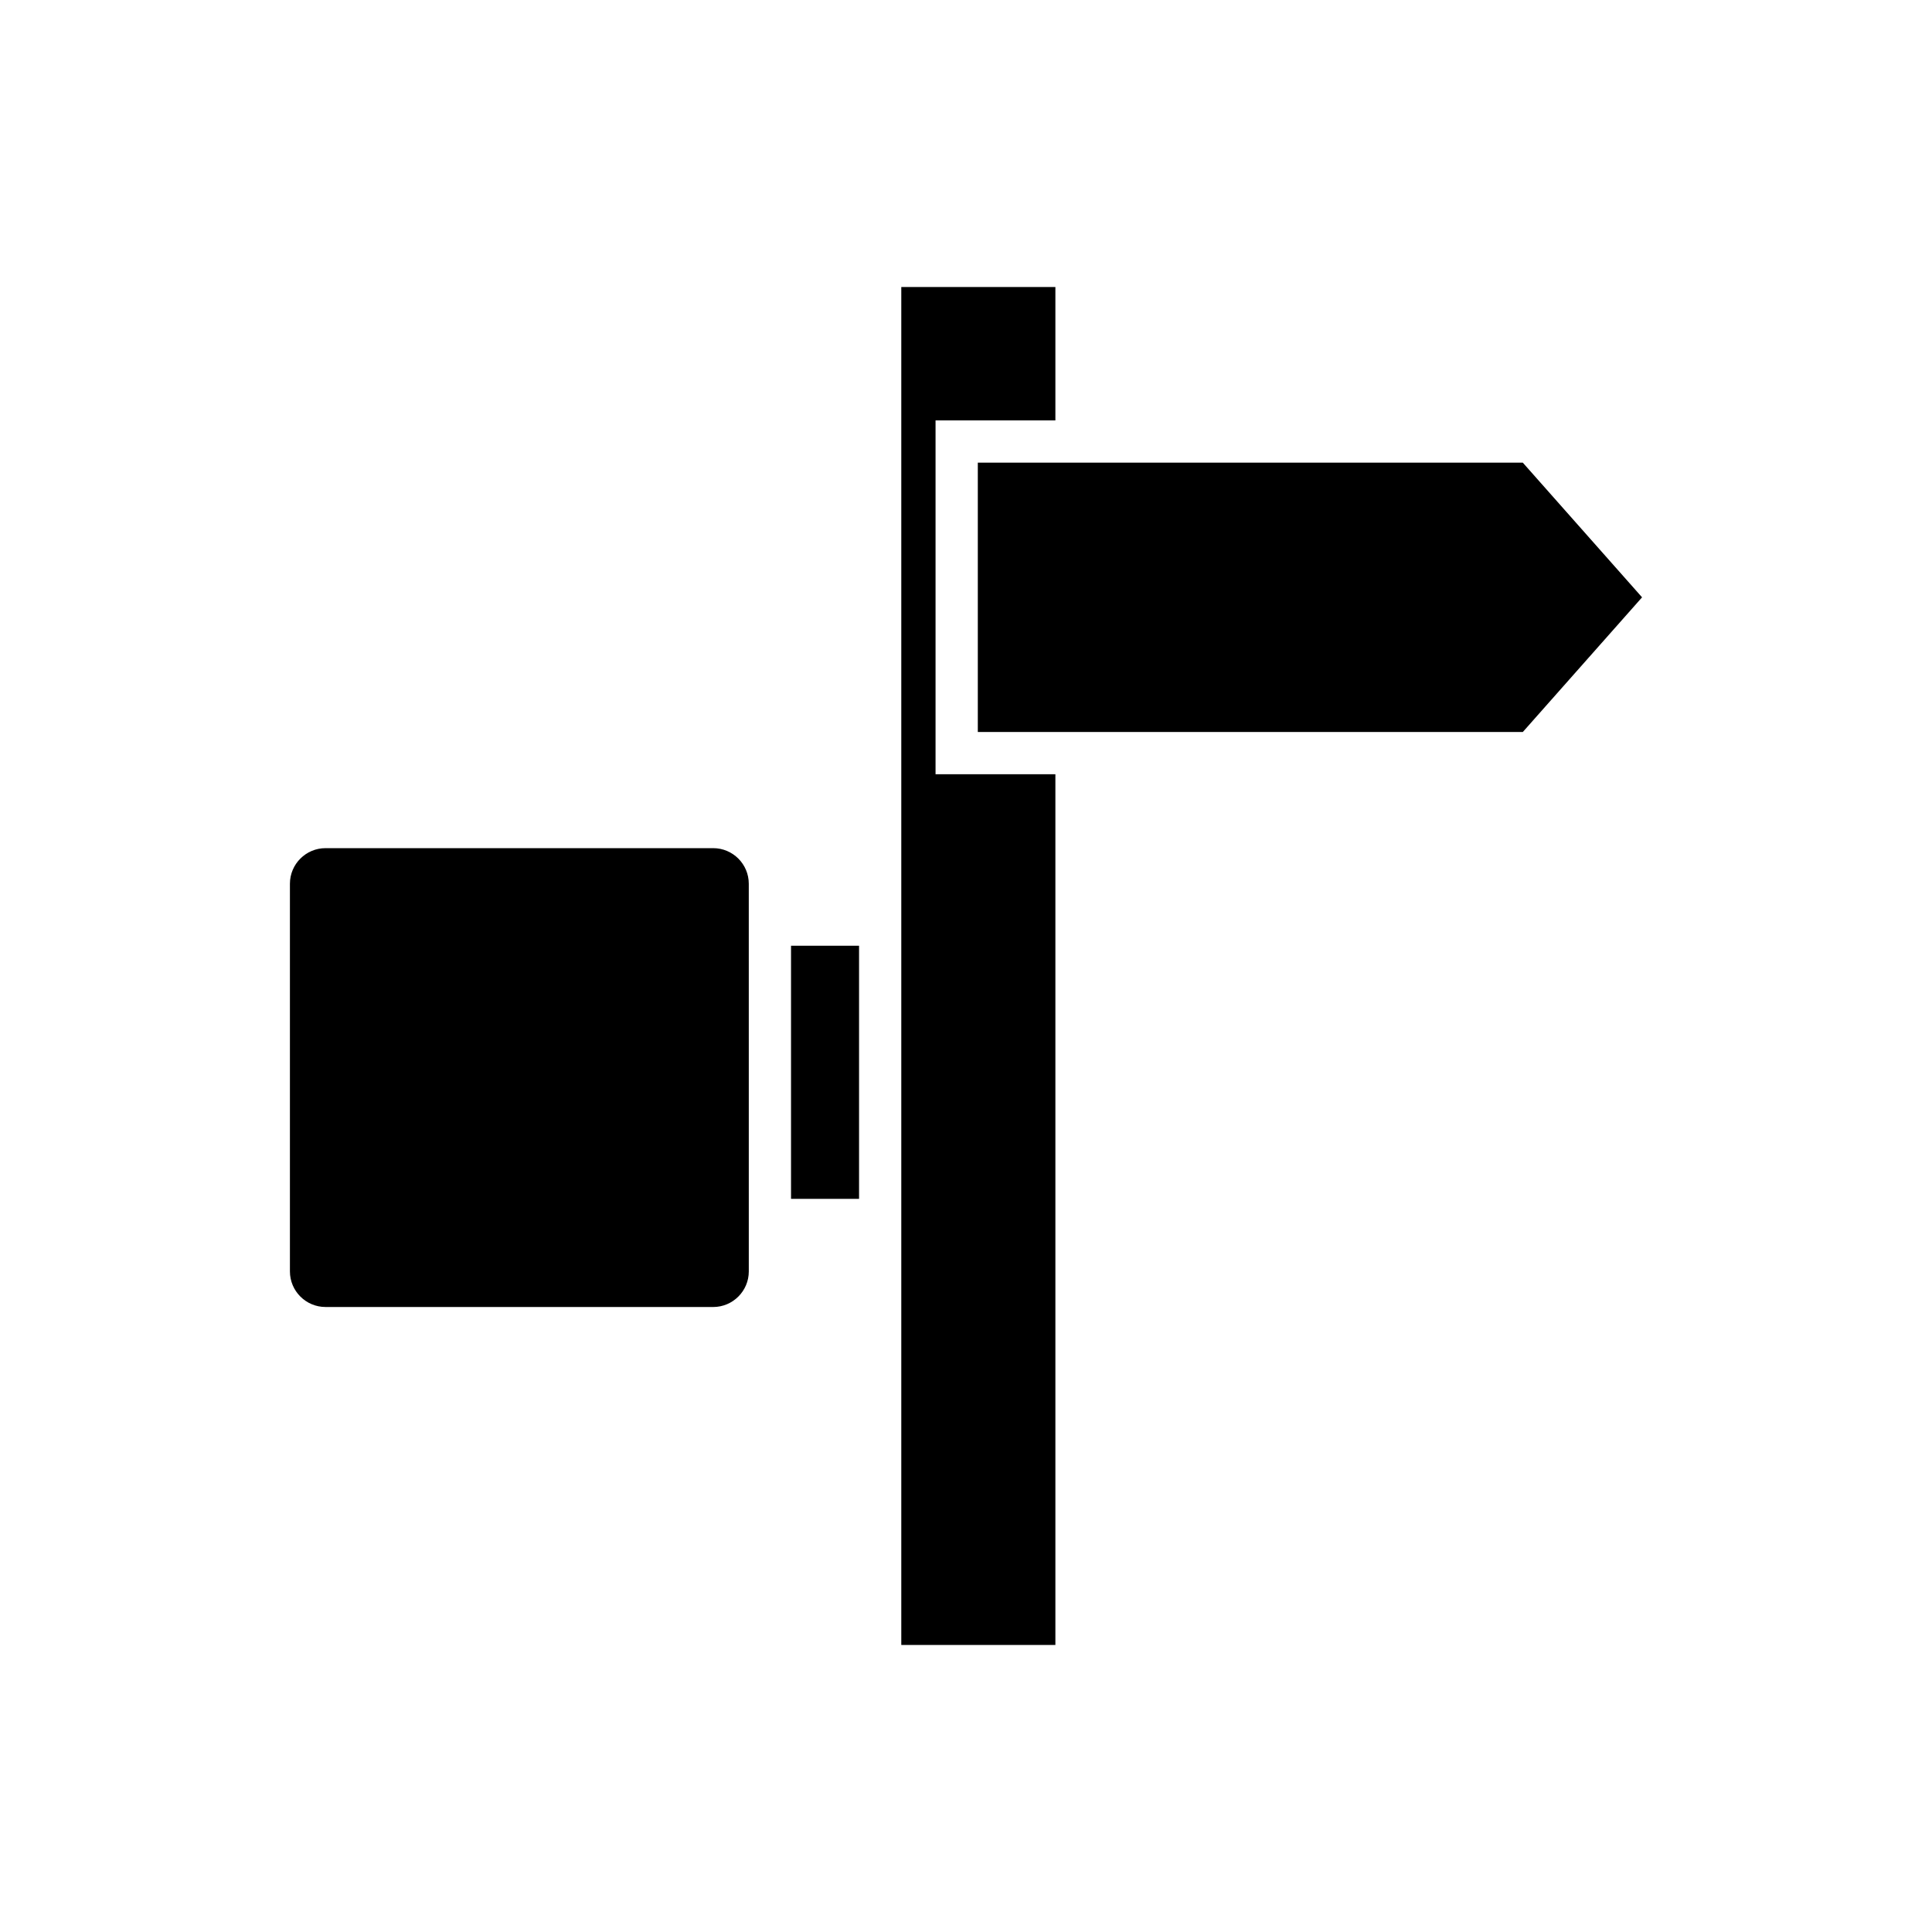 <?xml version="1.0" encoding="UTF-8"?>
<!-- Uploaded to: ICON Repo, www.svgrepo.com, Generator: ICON Repo Mixer Tools -->
<svg fill="#000000" width="800px" height="800px" version="1.1" viewBox="144 144 512 512" xmlns="http://www.w3.org/2000/svg">
 <g>
  <path d="m333 368.77h-102.73c-5.203 0-9.438 4.231-9.438 9.434v102.73c0 5.203 4.234 9.434 9.438 9.434l102.73 0.004c5.203 0 9.438-4.231 9.438-9.434l-0.004-102.73c0-5.207-4.234-9.438-9.434-9.438z"/>
  <path d="m353.63 394.63h18.027v67.078h-18.027z"/>
  <path d="m391.93 255.41h31.758v-35.348h-40.836v359.87h40.836v-230.75h-31.758z"/>
  <path d="m547.56 266.61h-144.43v71.379h144.43l31.605-35.691z"/>
 </g>
</svg>